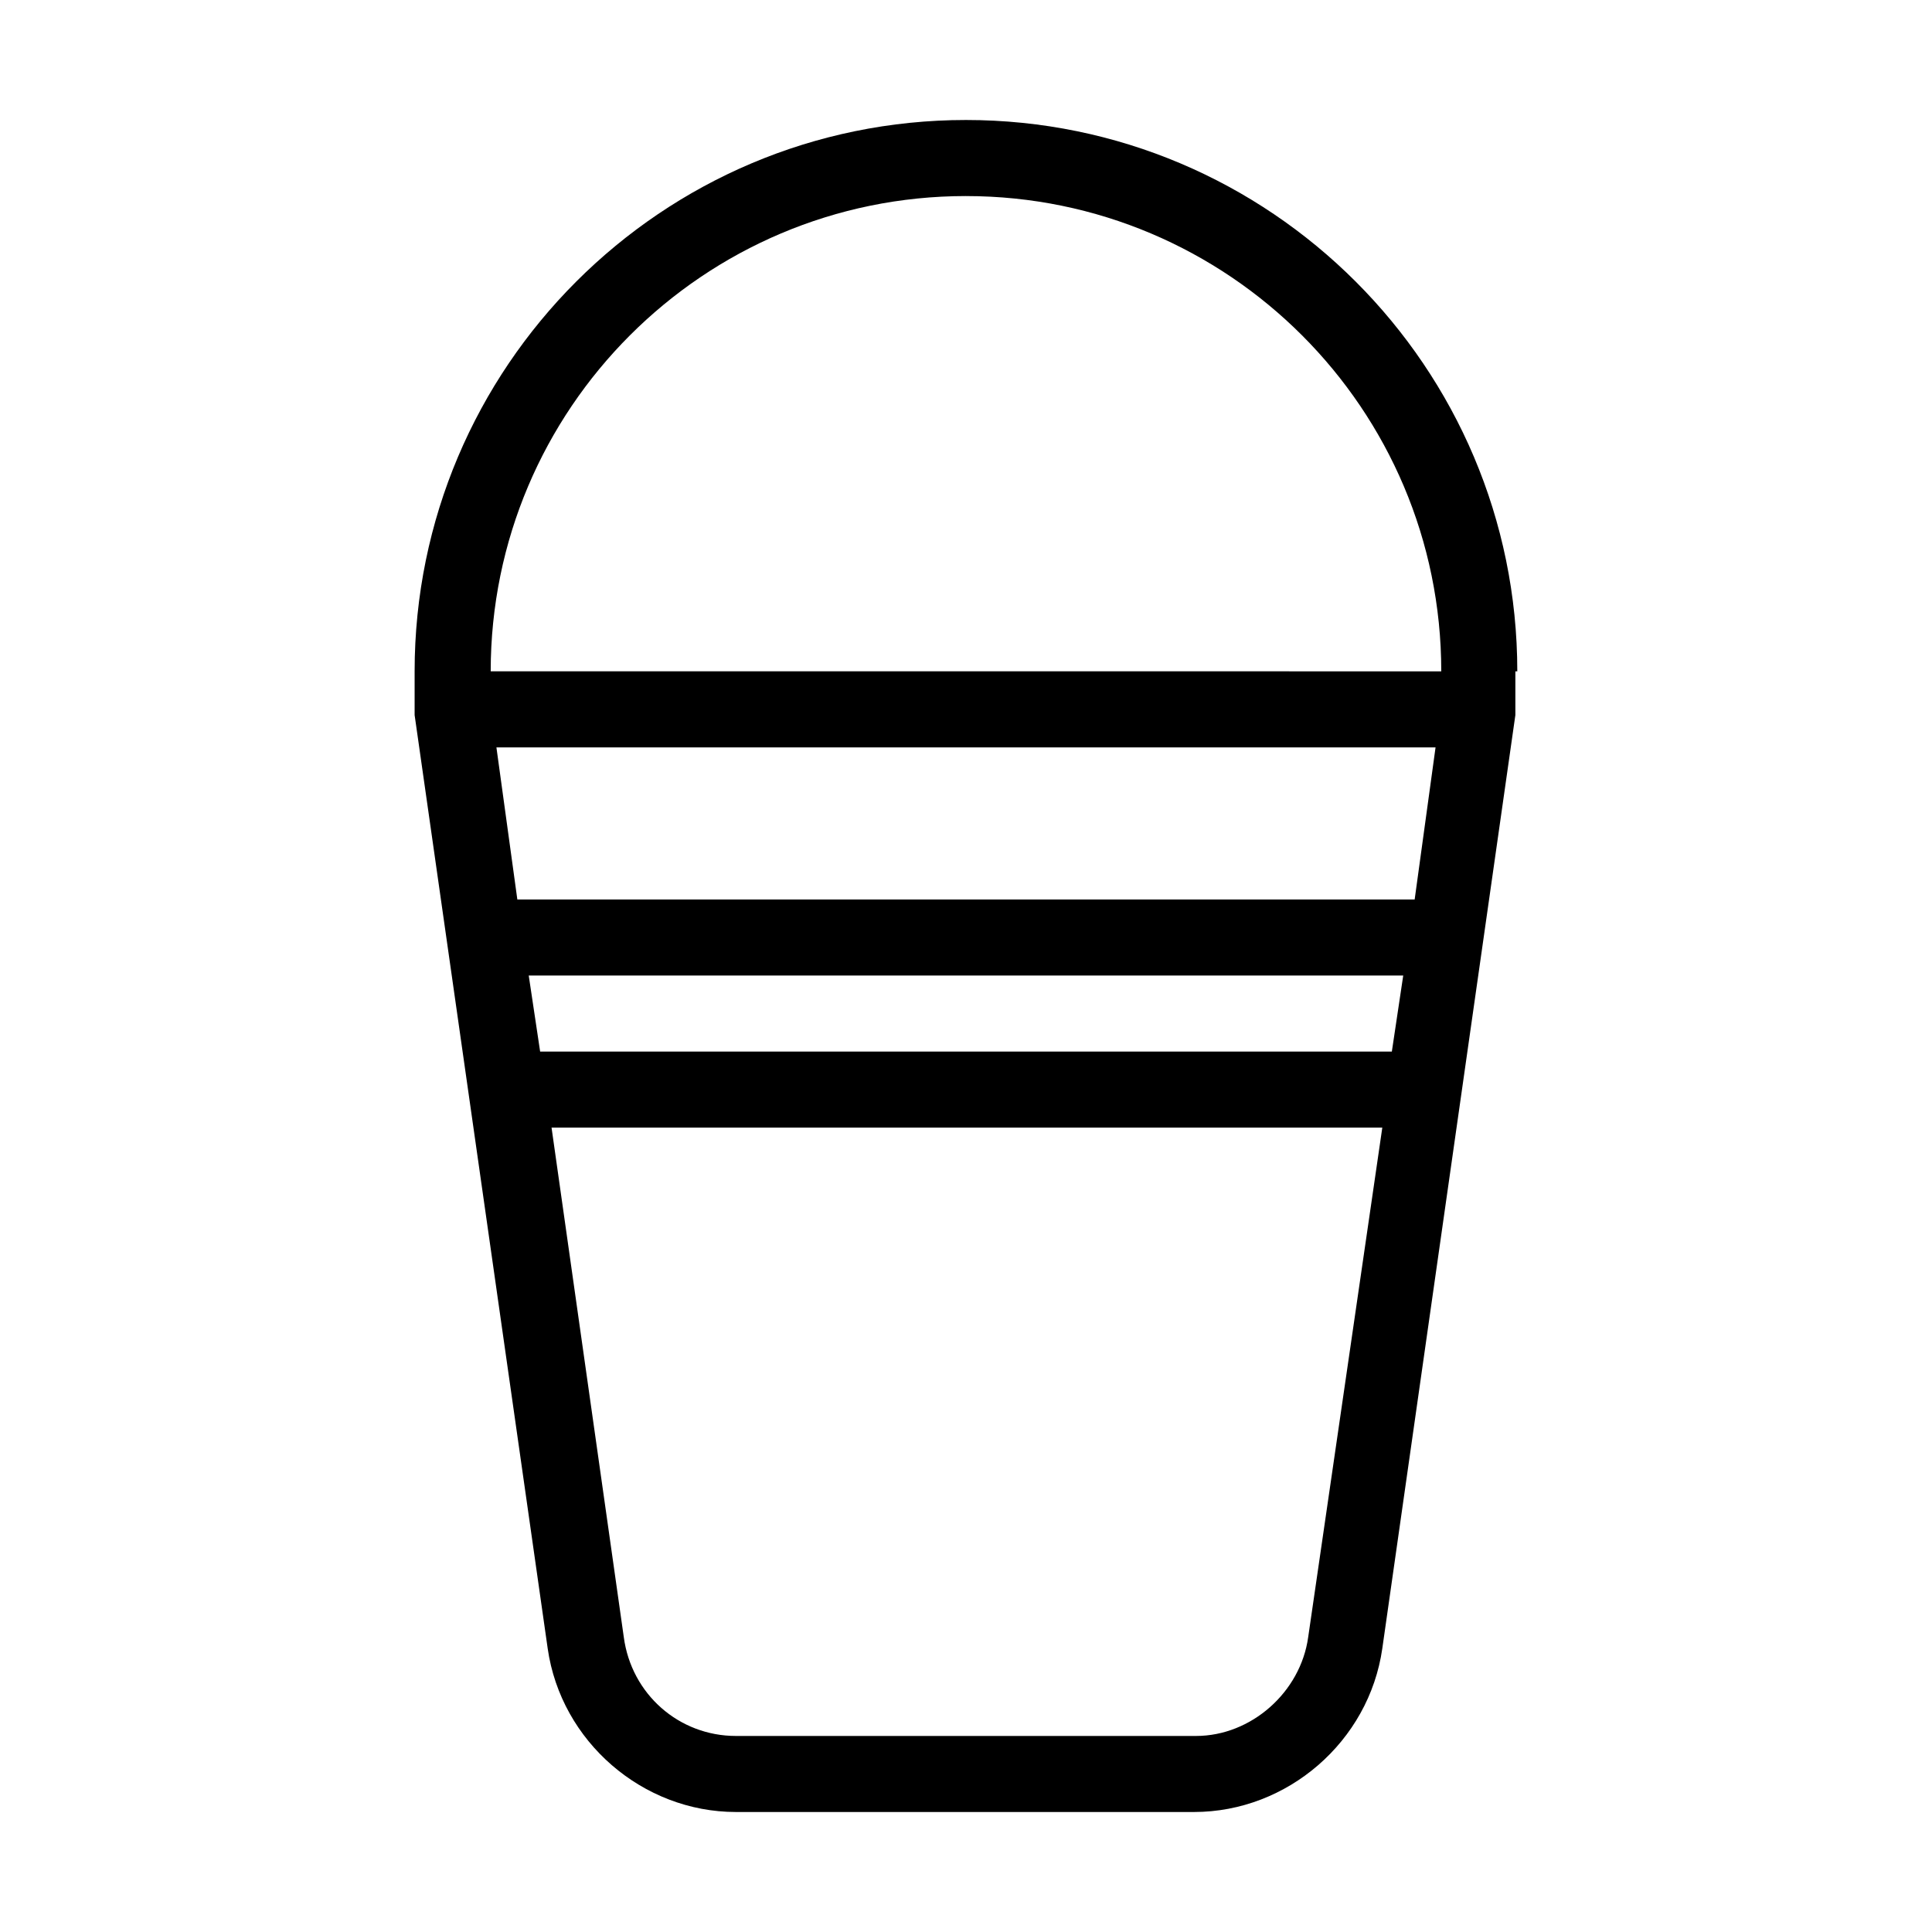 <?xml version="1.0" encoding="UTF-8"?>
<!-- Uploaded to: ICON Repo, www.iconrepo.com, Generator: ICON Repo Mixer Tools -->
<svg fill="#000000" width="800px" height="800px" version="1.1" viewBox="144 144 512 512" xmlns="http://www.w3.org/2000/svg">
 <path d="m546.1 321.91c0-80.609-65.496-146.11-146.11-146.11s-146.11 65.496-146.11 146.11v10.078 1.008 0.504l35.266 247.37c3.527 24.688 25.191 43.328 49.879 43.328h121.42c24.688 0 46.352-18.641 49.879-43.328l35.266-247.37v-0.504-1.008-10.078zm-146.1-125.95c69.527 0 125.95 56.426 125.95 125.95l-251.91-0.004c0-69.523 56.426-125.95 125.95-125.95zm118.9 186.41h-237.8l-5.543-40.305h248.88zm-6.047 40.309h-225.71l-3.023-20.152h231.75zm-22.168 155.17c-2.016 14.609-15.113 26.199-29.727 26.199h-121.92c-15.113 0-27.711-11.082-29.727-26.199l-19.145-135.02h220.16z"/>
</svg>